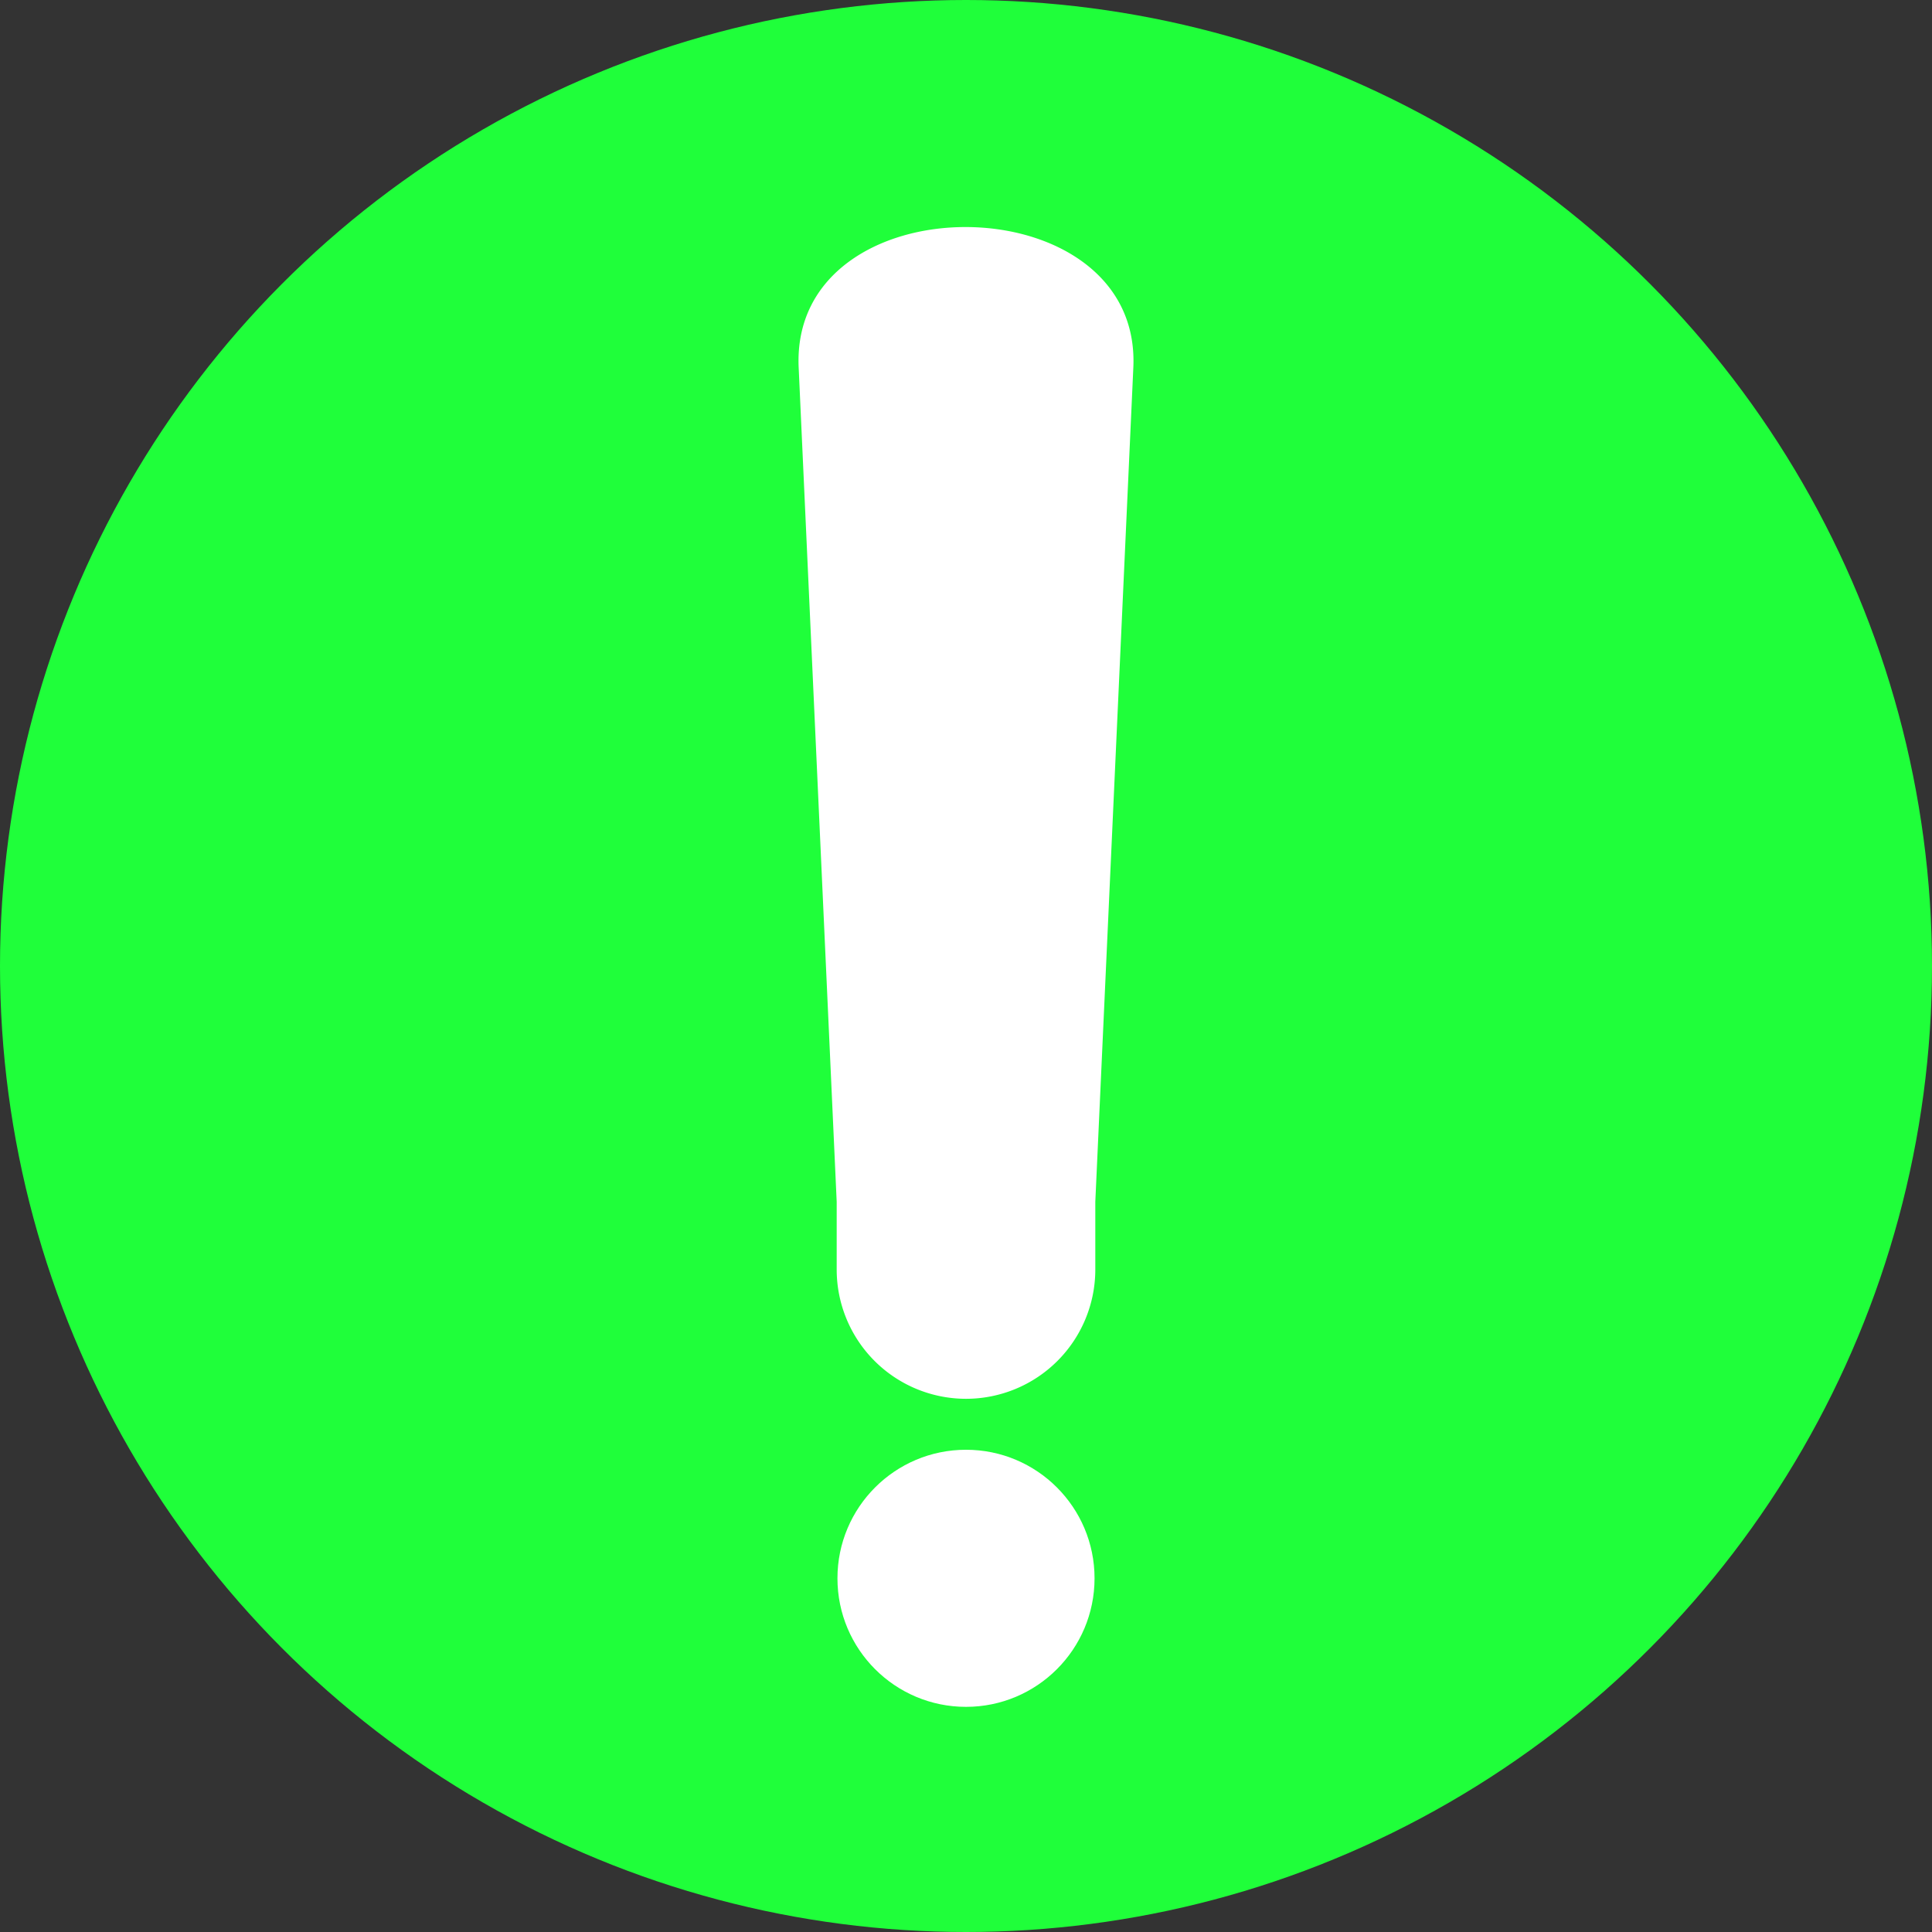 <svg xmlns="http://www.w3.org/2000/svg" xmlns:xlink="http://www.w3.org/1999/xlink" width="512" height="512" x="0" y="0" viewBox="0 0 2.54 2.54" style="enable-background:new 0 0 512 512" xml:space="preserve" fill-rule="evenodd" class=""><rect x="0" y="0" width="2.54" height="2.54" fill="#333333" stroke="none"/><g><circle cx="1.27" cy="1.27" r="1.27" fill="#1fff3a" opacity="1" data-original="#ff1f1f" class=""></circle><g fill="#fff"><path d="M1.1 1.58 1.05.483c-.011-.247.451-.245.44 0L1.44 1.58v.09a.17.17 0 0 1-.17.169.17.17 0 0 1-.17-.17z" fill="#ffffff" opacity="1" data-original="#ffffff"></path><circle cx="1.27" cy="2.075" r=".169" fill="#ffffff" opacity="1" data-original="#ffffff"></circle></g></g></svg>
